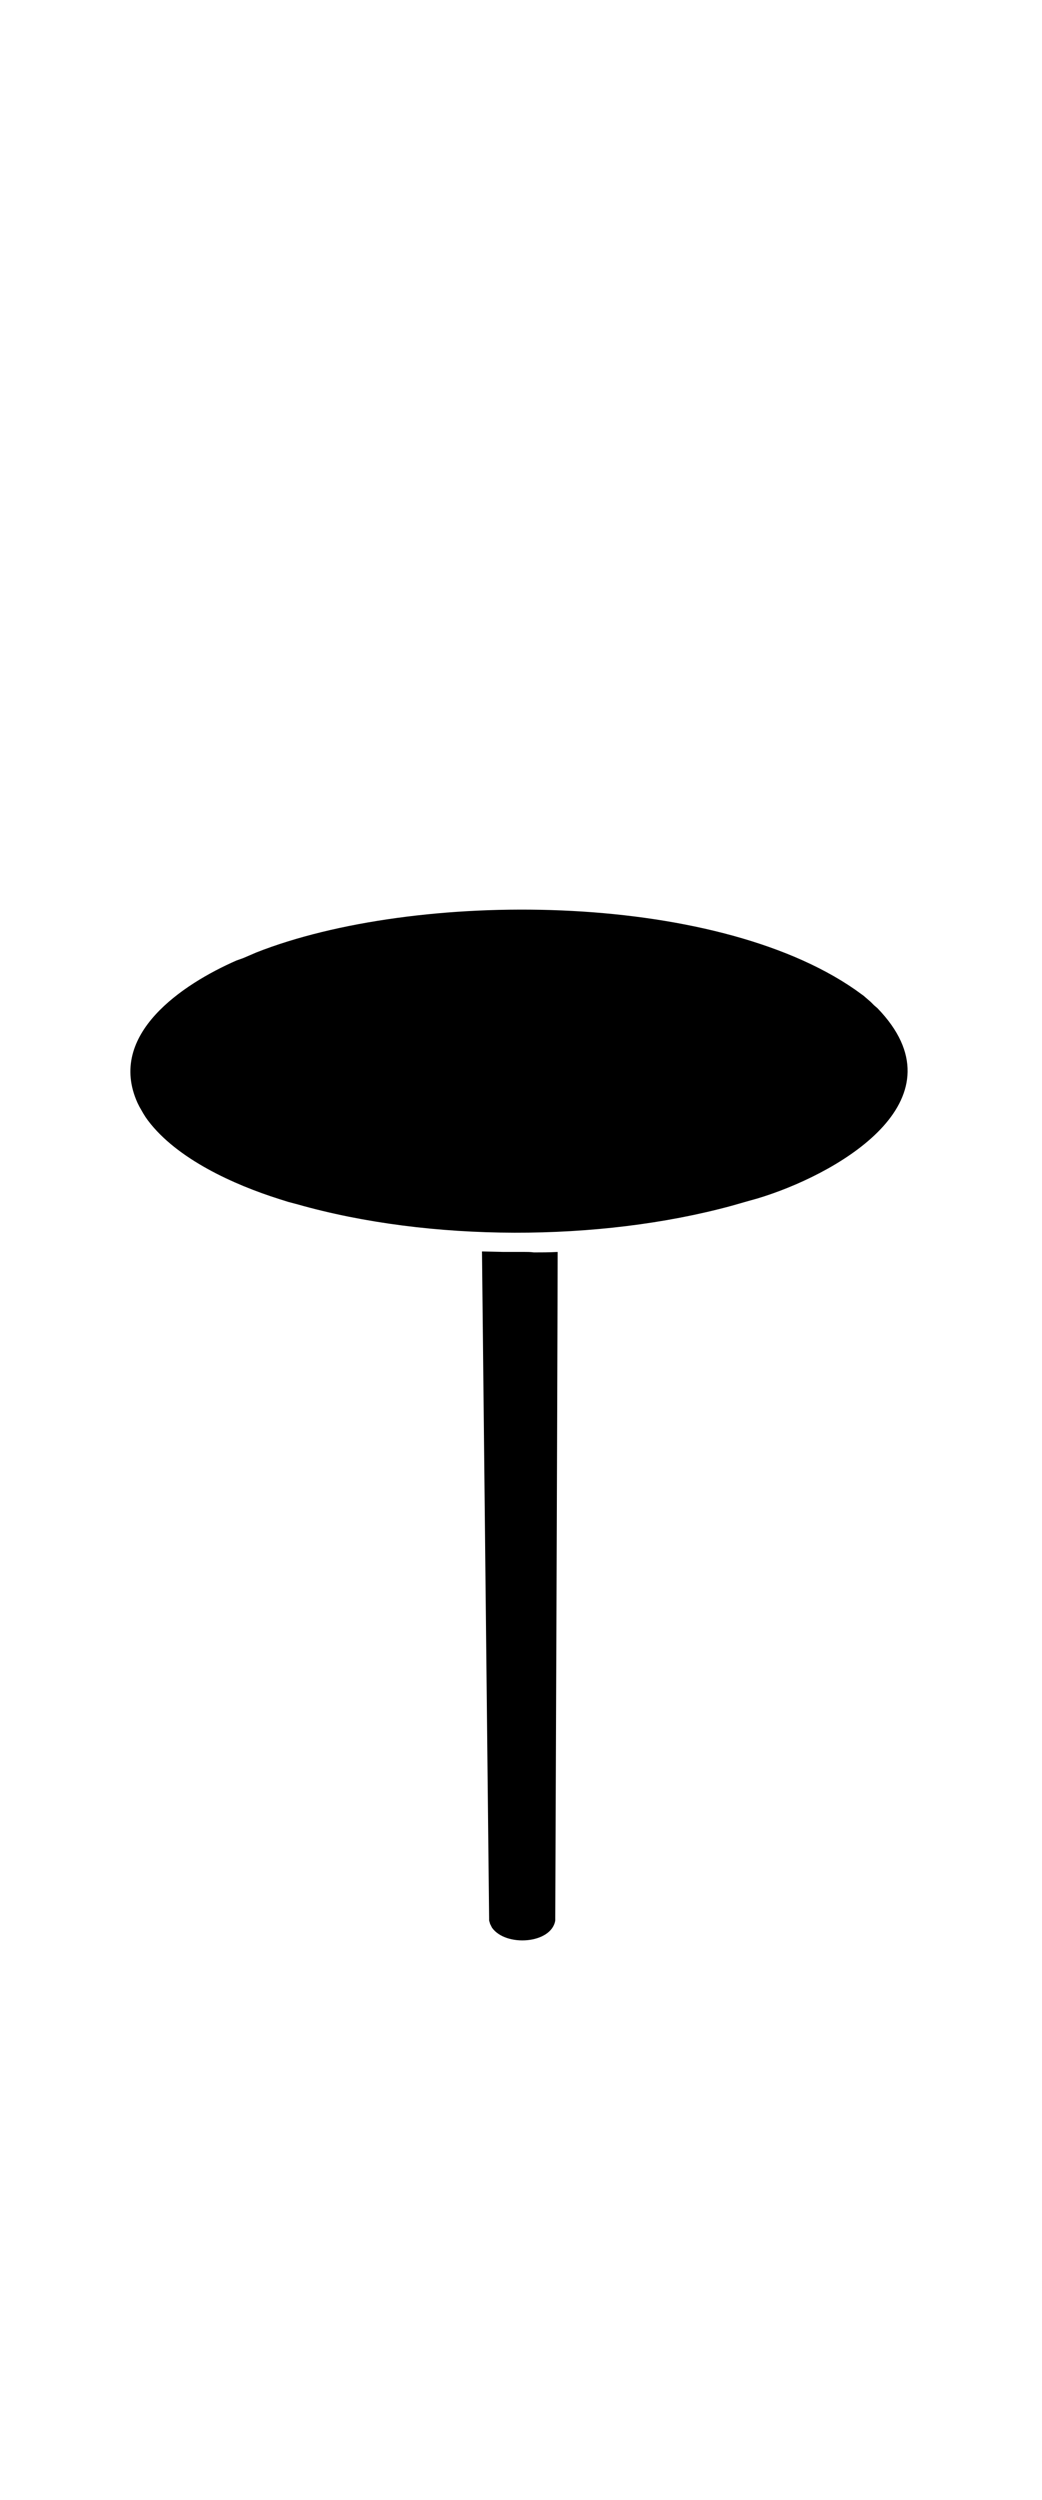 <?xml version="1.0" encoding="utf-8"?>
<!-- Generator: Adobe Illustrator 24.3.0, SVG Export Plug-In . SVG Version: 6.00 Build 0)  -->
<svg version="1.1" id="Vrstva_1" xmlns="http://www.w3.org/2000/svg" xmlns:xlink="http://www.w3.org/1999/xlink" x="0px" y="0px"
	 viewBox="0 0 219 525" style="enable-background:new 0 0 219 525;" xml:space="preserve">
<g>
	<path d="M110.2,262.9l-4.4,0l-4.5-0.1l1.5,140.1v0.4l0.2,0.7c0,0,0.2,0.4,0.2,0.4l0.2,0.4c2.9,4.1,12.5,3.4,13.3-1.5v-0.4
		c0,0,0.5-122.5,0.5-140c-1.8,0.1-3.5,0.1-5,0.1C111.5,262.9,110.8,262.9,110.2,262.9z"/>
	<path d="M184.4,211.7l-0.7-0.6l-0.7-0.7l-1.5-1.3l-1.8-1.3C149.7,187,87.2,186.9,53.9,200l-2.8,1.2l-1.4,0.5
		c-11.2,4.9-27.3,15.5-20.8,29.9l0.4,0.8l0.4,0.7l0.4,0.7l0.5,0.8l0.5,0.7c6.1,8.1,18.1,13.5,27.6,16.5l1.9,0.6l1.9,0.5
		c27.8,7.9,63.4,7.9,91.3,0.3l3.5-1l1.8-0.5l1.6-0.5C177.3,245.8,202.7,230.6,184.4,211.7z"/>
</g>
</svg>
